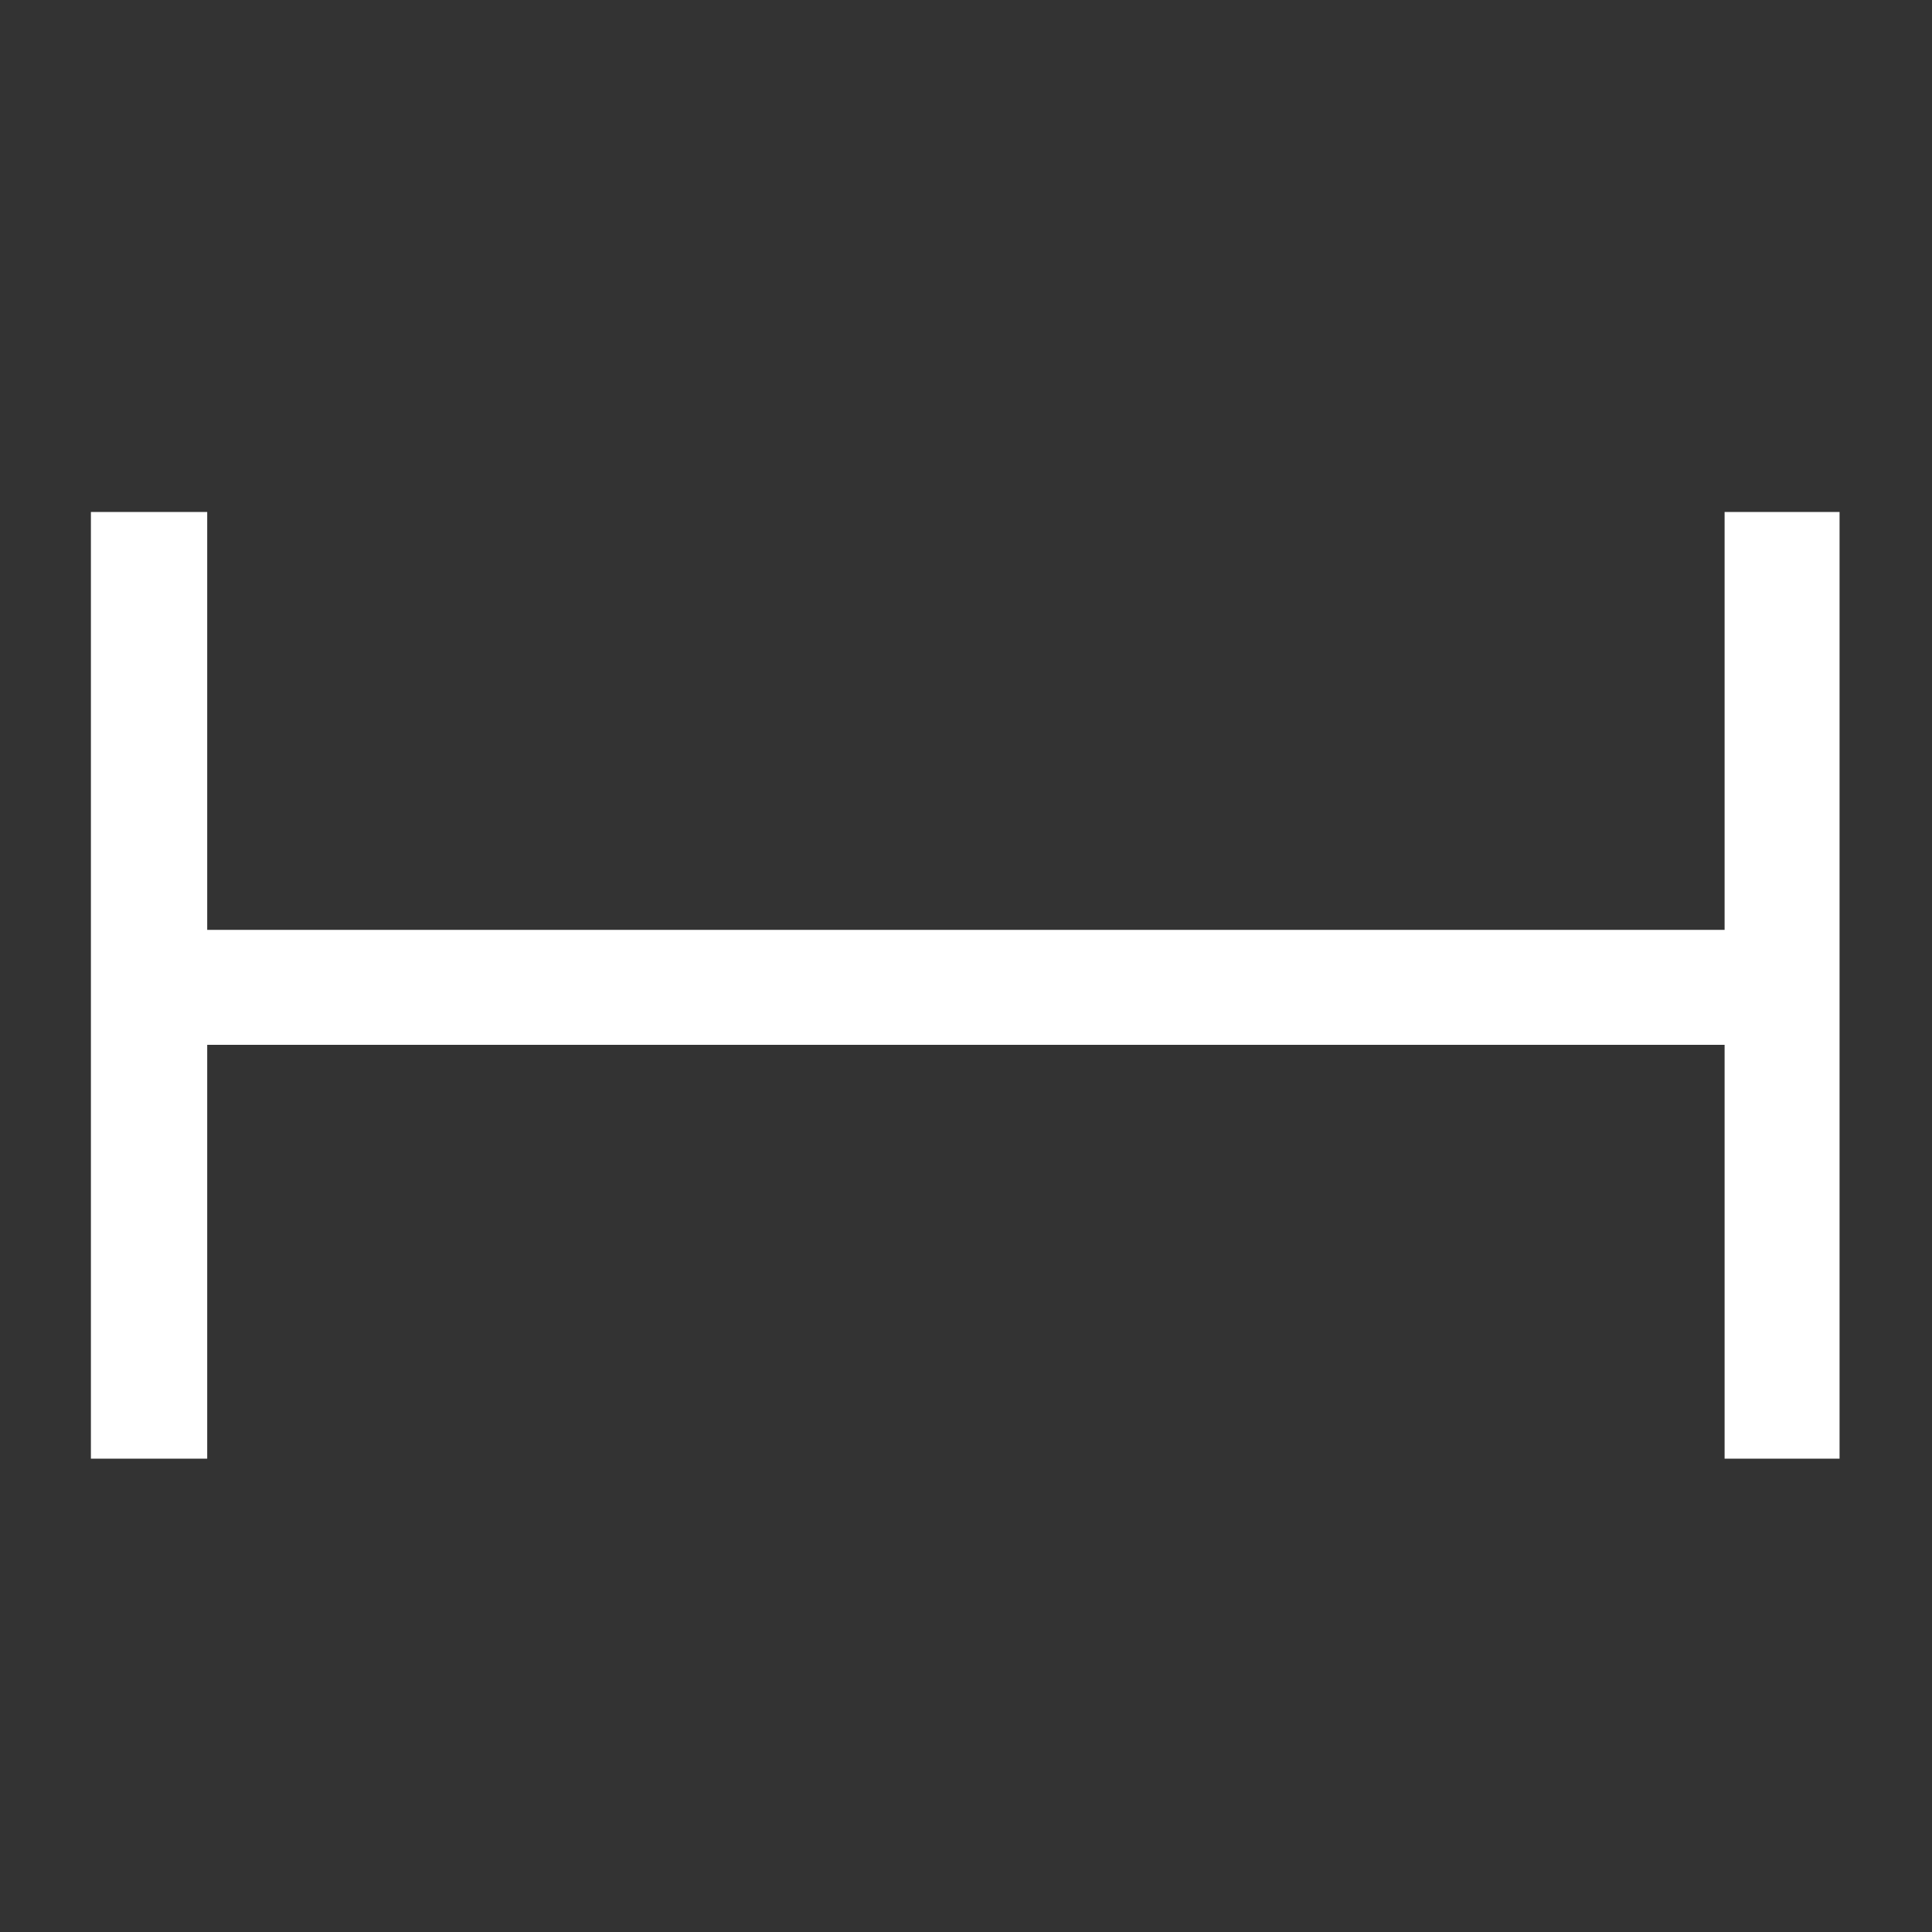 <?xml version="1.0" encoding="UTF-8"?> <svg xmlns="http://www.w3.org/2000/svg" width="1000" height="1000" viewBox="0 0 1000 1000" fill="none"><rect x="0" y="0" width="1000" height="1000" fill="#333333" stroke="none"/><g clip-path="url(#clip0_12_9)"><path d="M892.651 265H952.151V755H892.651V540.8H107.251V755H47.051V265H107.251V481.3H892.651V265Z" fill="white"></path></g><defs><clipPath id="clip0_12_9"><rect width="1000" height="1000" fill="white"></rect></clipPath></defs></svg> 
